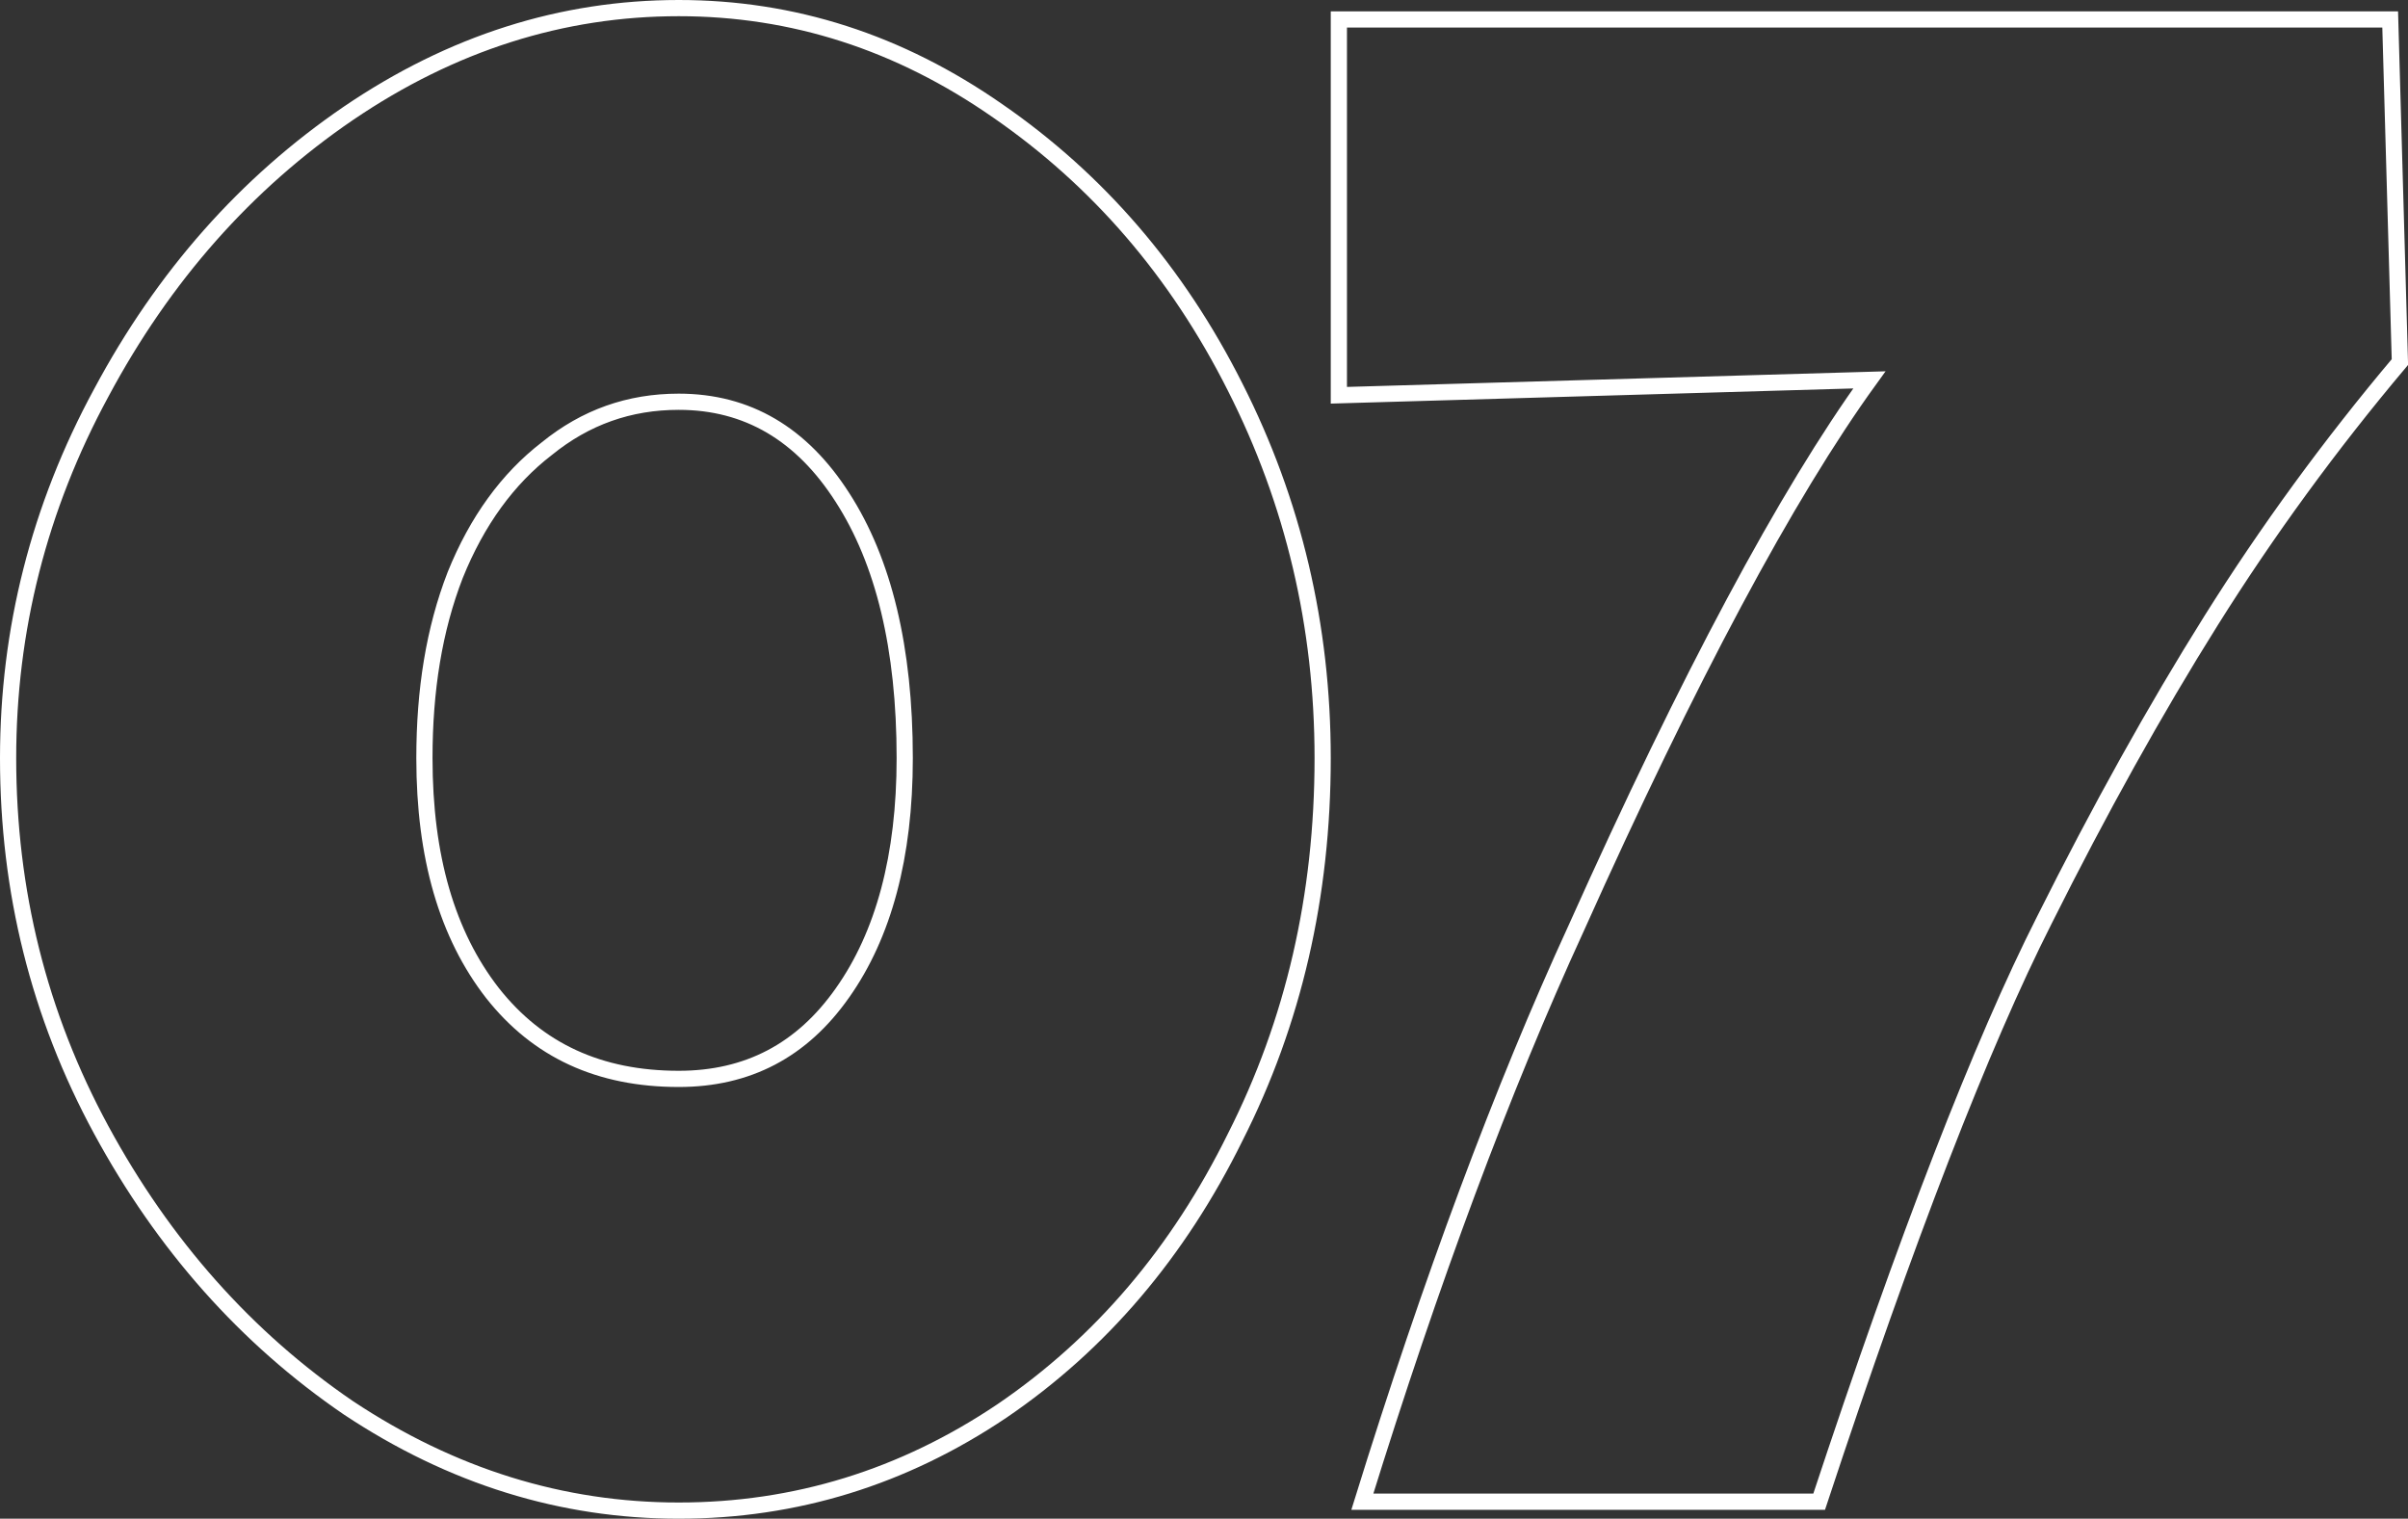 <svg xmlns="http://www.w3.org/2000/svg" viewBox="0 0 297.3 187.5"><rect x="0" y="0" width="297.3" height="187.5" fill="#333333" stroke="none"/><path fill="none" stroke="#fff" stroke-miterlimit="10" stroke-width="2" d="M83.8 186.5c-14.4 0-28-4.2-40.8-12.7-12.6-8.6-22.8-20.1-30.5-34.3S1 110 1 93.6c0-15.8 3.8-30.9 11.5-45.1C20.2 34.1 30.4 22.6 43 14 55.8 5.3 69.4 1 83.8 1c14.1 0 27.2 4.2 39.4 12.7 12.3 8.5 22.1 19.8 29.3 34.1 7.2 14.2 10.8 29.5 10.8 45.8 0 17-3.6 32.6-10.8 46.8-7 14.2-16.6 25.5-28.8 33.8-12.2 8.2-25.5 12.3-39.9 12.3zm0-53.3c8.5 0 15.2-3.5 20.2-10.6 5.1-7.2 7.7-16.9 7.7-29 0-13.6-2.6-24.3-7.7-32.2-5-7.8-11.7-11.8-20.2-11.8-6.1 0-11.5 1.9-16.3 5.8-4.8 3.7-8.6 8.9-11.3 15.6-2.6 6.7-3.8 14.2-3.8 22.6 0 12.2 2.8 21.8 8.4 29 5.6 7.1 13.2 10.6 23 10.6zm212.5-88.5c-8.6 10.2-16.4 20.9-23.3 31.9s-13.8 23.4-20.6 37c-7.7 15.2-17 39.1-27.8 71.8h-56.4c8.5-27.4 17.3-51 26.4-70.8 13.9-31 26-53.6 36.2-67.7l-65.5 1.9V2.4h129.8l1.2 42.3z"/></svg>
